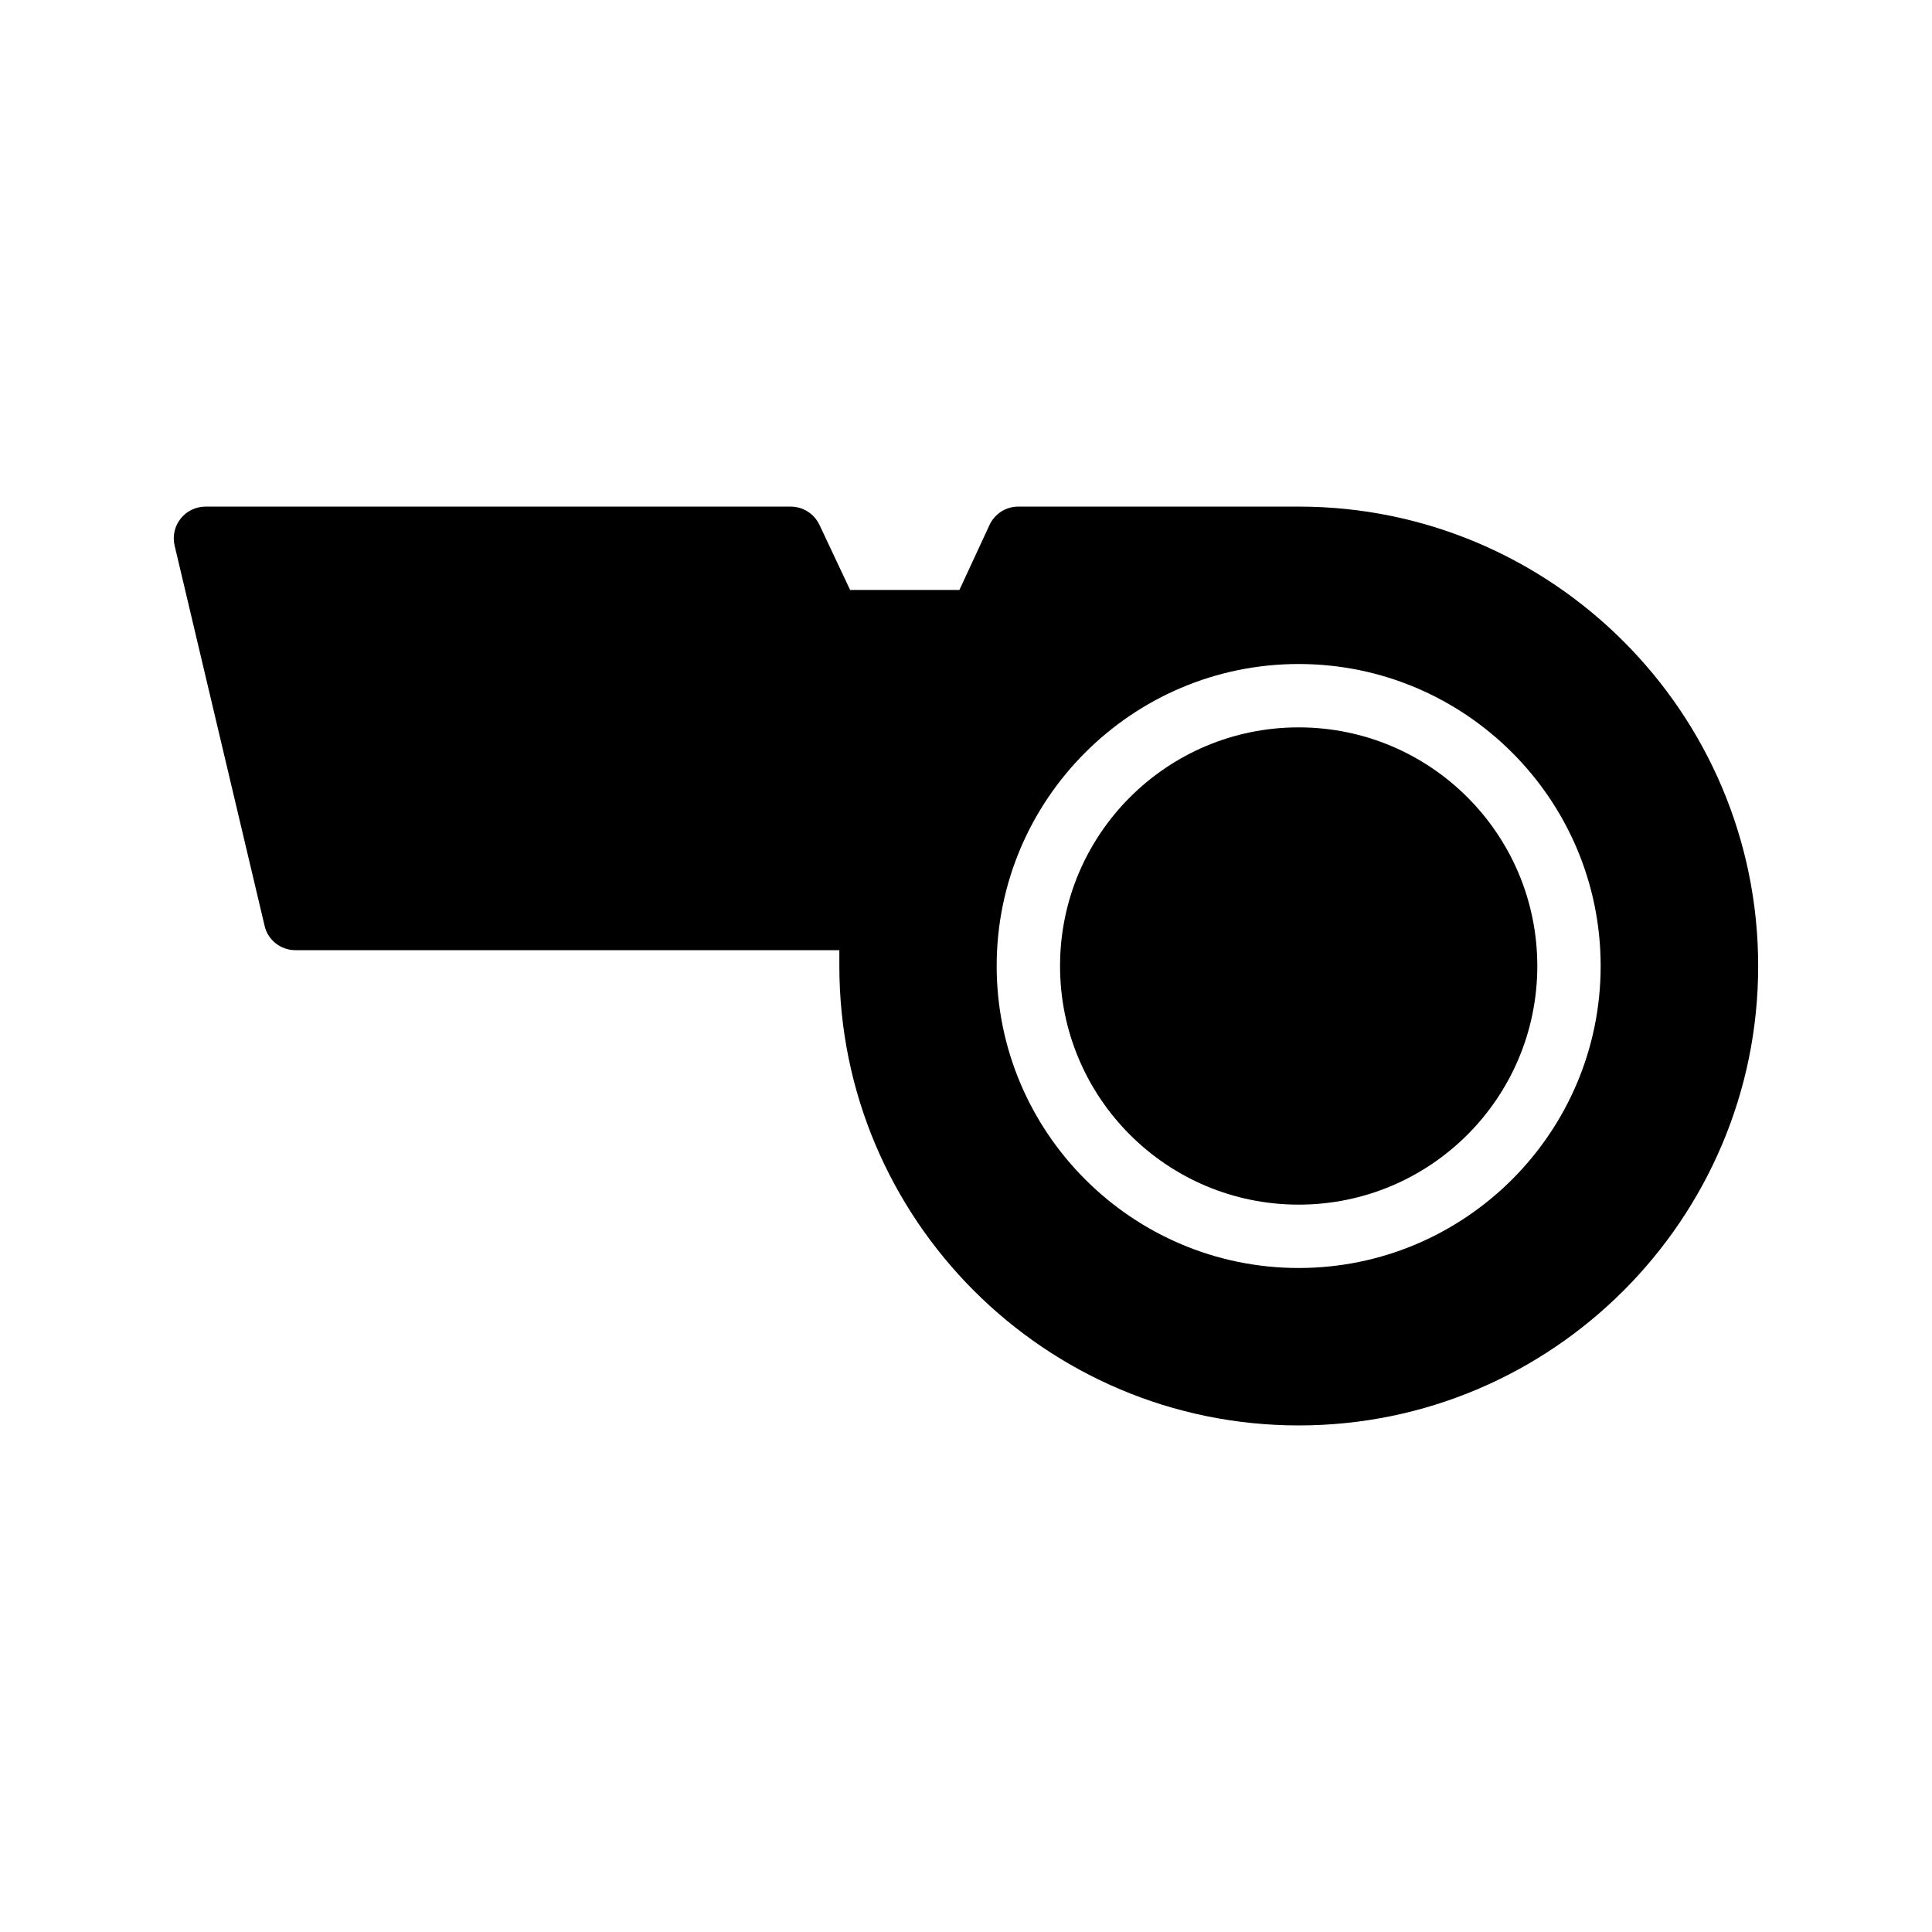 <?xml version="1.0" encoding="UTF-8"?>
<!-- Uploaded to: ICON Repo, www.svgrepo.com, Generator: ICON Repo Mixer Tools -->
<svg fill="#000000" width="800px" height="800px" version="1.1" viewBox="144 144 512 512" xmlns="http://www.w3.org/2000/svg">
 <g>
  <path d="m214.12 389.34c0.84 3.777 4.281 6.465 8.145 6.465h144.17v4.199c0 67.176 54.578 121.75 121.75 121.75 67.09 0 121.75-54.578 121.75-121.75s-54.664-121.75-121.75-121.75h-74.312c-3.273 0-6.215 1.848-7.641 4.871l-7.977 17.215h-28.969l-8.145-17.297c-1.426-2.941-4.367-4.789-7.641-4.789h-155c-2.602 0-5.039 1.176-6.633 3.191s-2.184 4.617-1.594 7.137zm274.04-69.371c44.133 0 80.031 35.902 80.031 80.031s-35.898 80.031-80.031 80.031c-44.133 0-80.031-35.902-80.031-80.031-0.004-44.125 35.898-80.031 80.031-80.031z"/>
  <path d="m551.4 400c0 34.926-28.312 63.238-63.238 63.238-34.926 0-63.238-28.312-63.238-63.238s28.312-63.238 63.238-63.238c34.926 0 63.238 28.312 63.238 63.238"/>
 </g>
</svg>